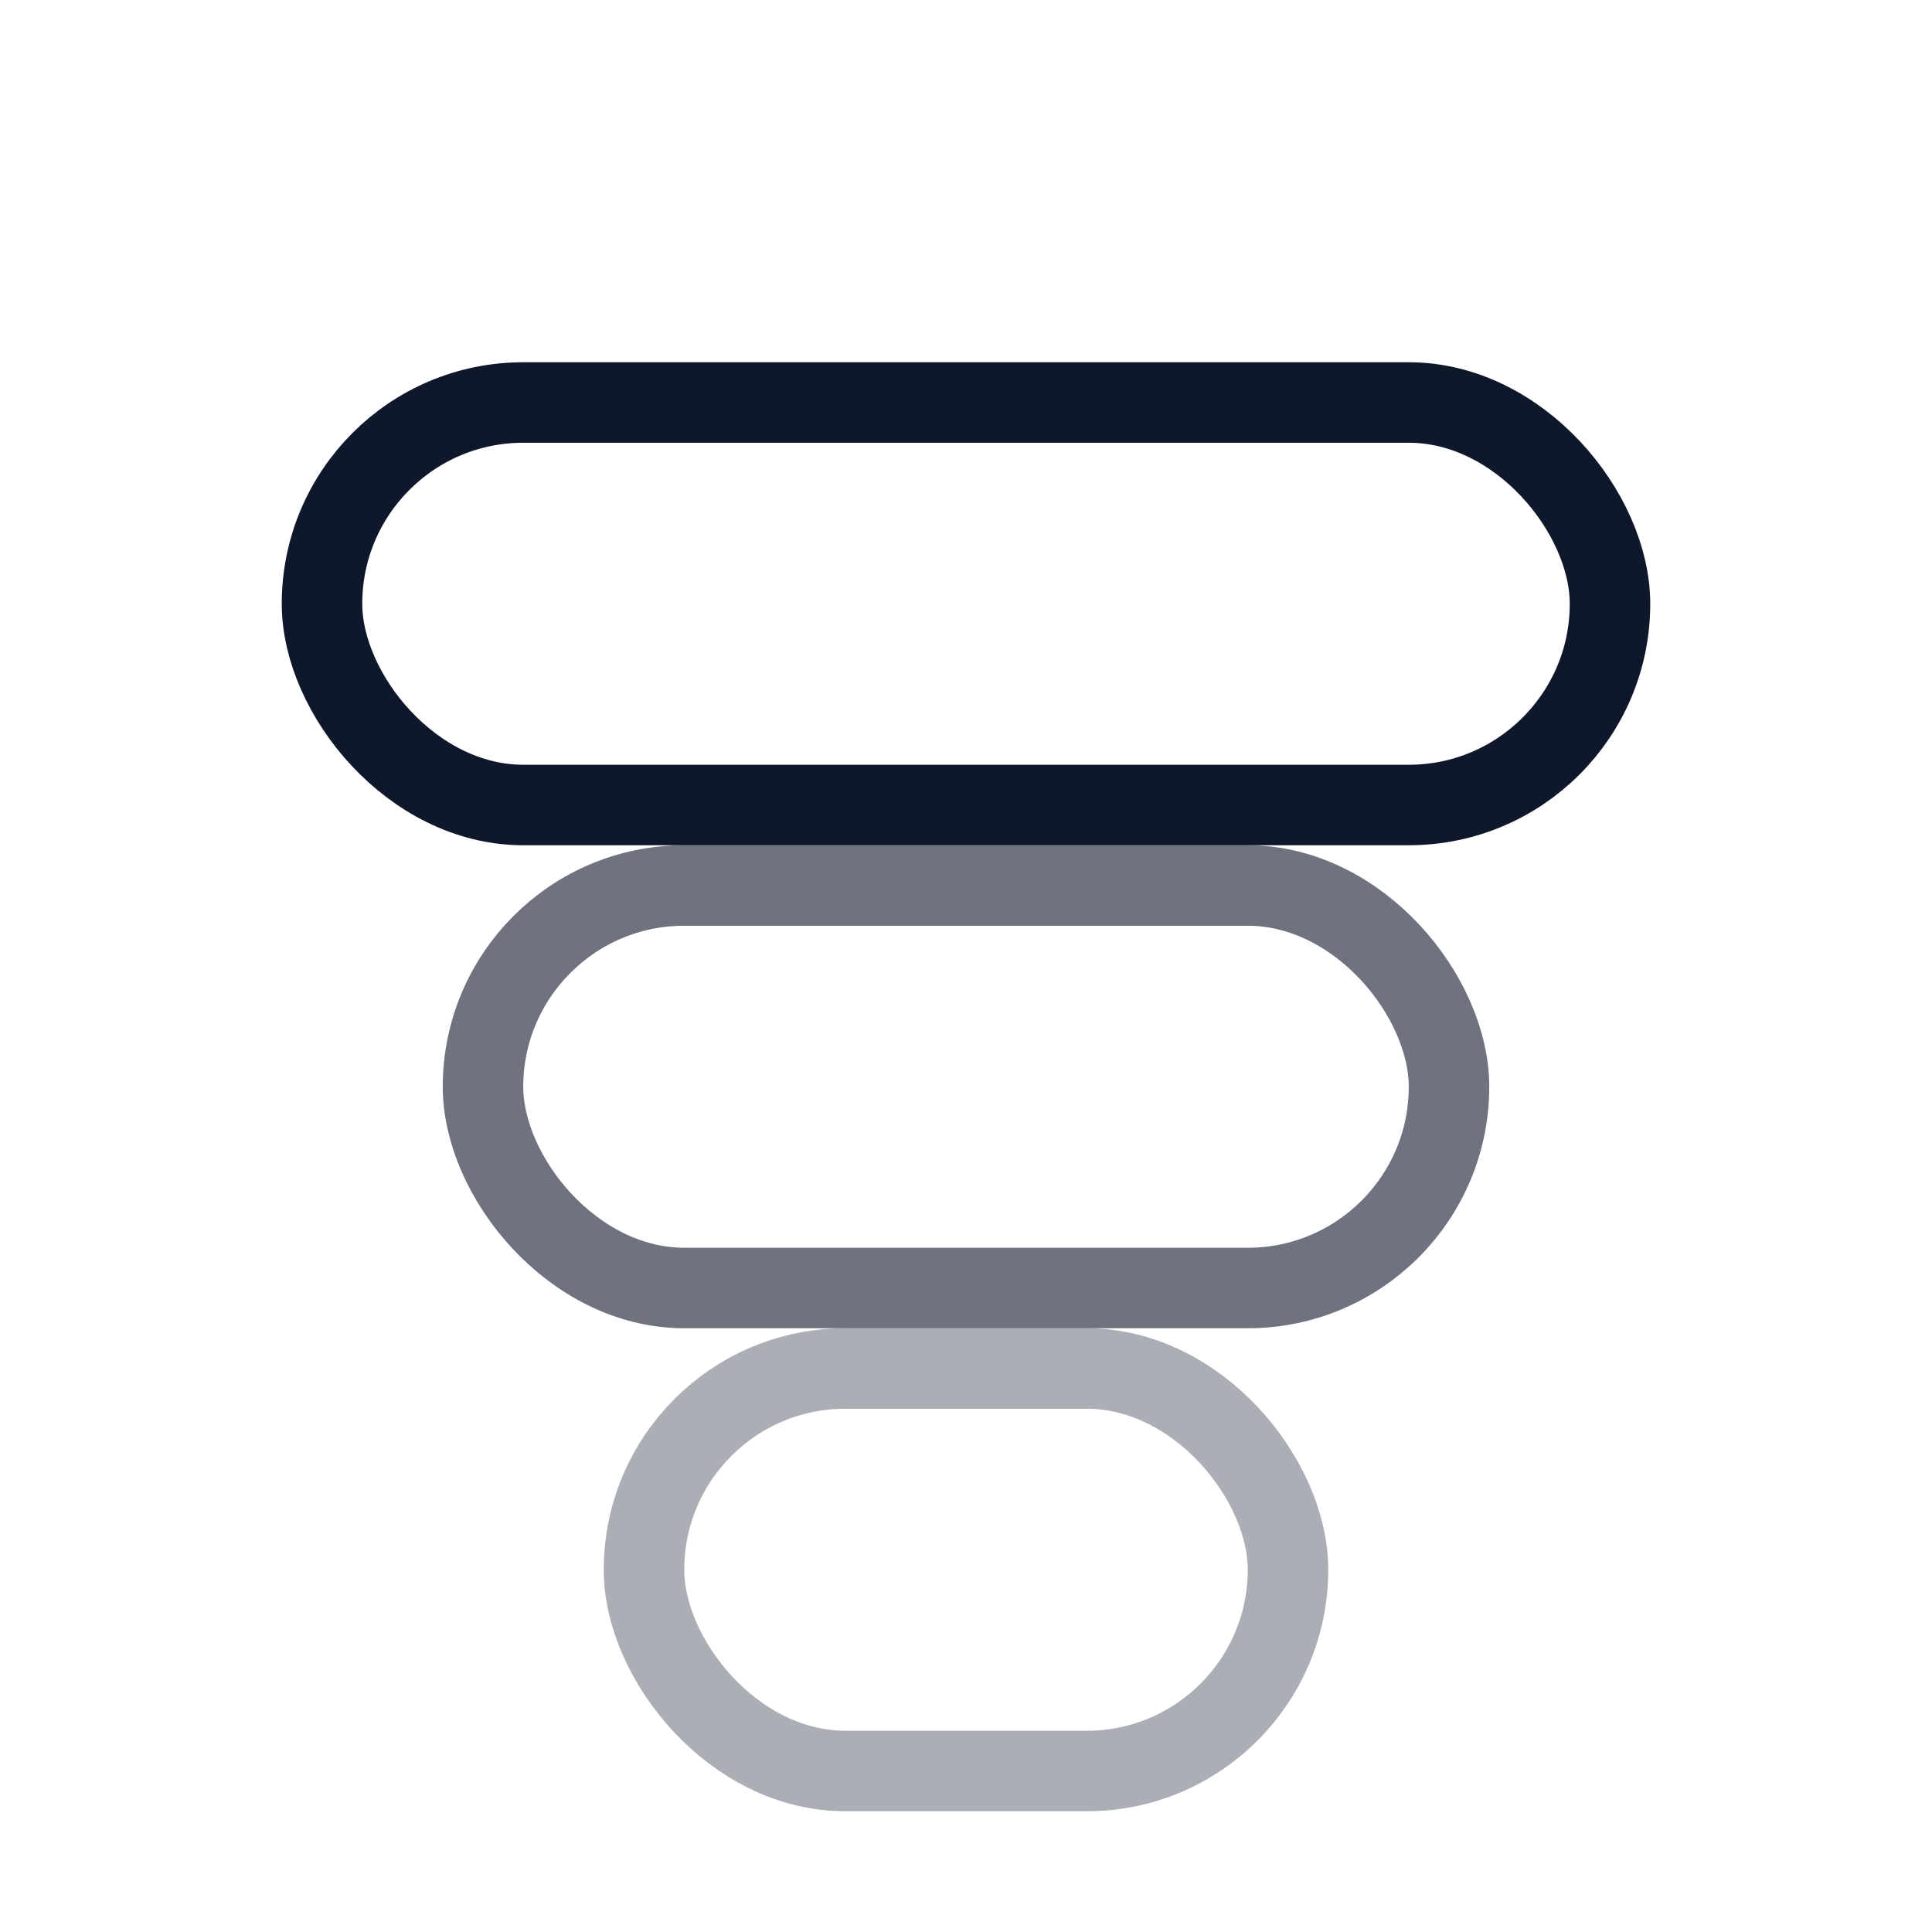 <svg xmlns="http://www.w3.org/2000/svg" width="48" height="48" fill="none" viewBox="0 0 48 48">
  <rect width="32" height="10" x="8" y="10" rx="5" stroke="#0F172A" stroke-width="2"/>
  <rect width="24" height="10" x="12" y="22" rx="5" stroke="#0F172A" stroke-width="2" opacity=".6"/>
  <rect width="16" height="10" x="16" y="34" rx="5" stroke="#0F172A" stroke-width="2" opacity=".35"/>
</svg>
